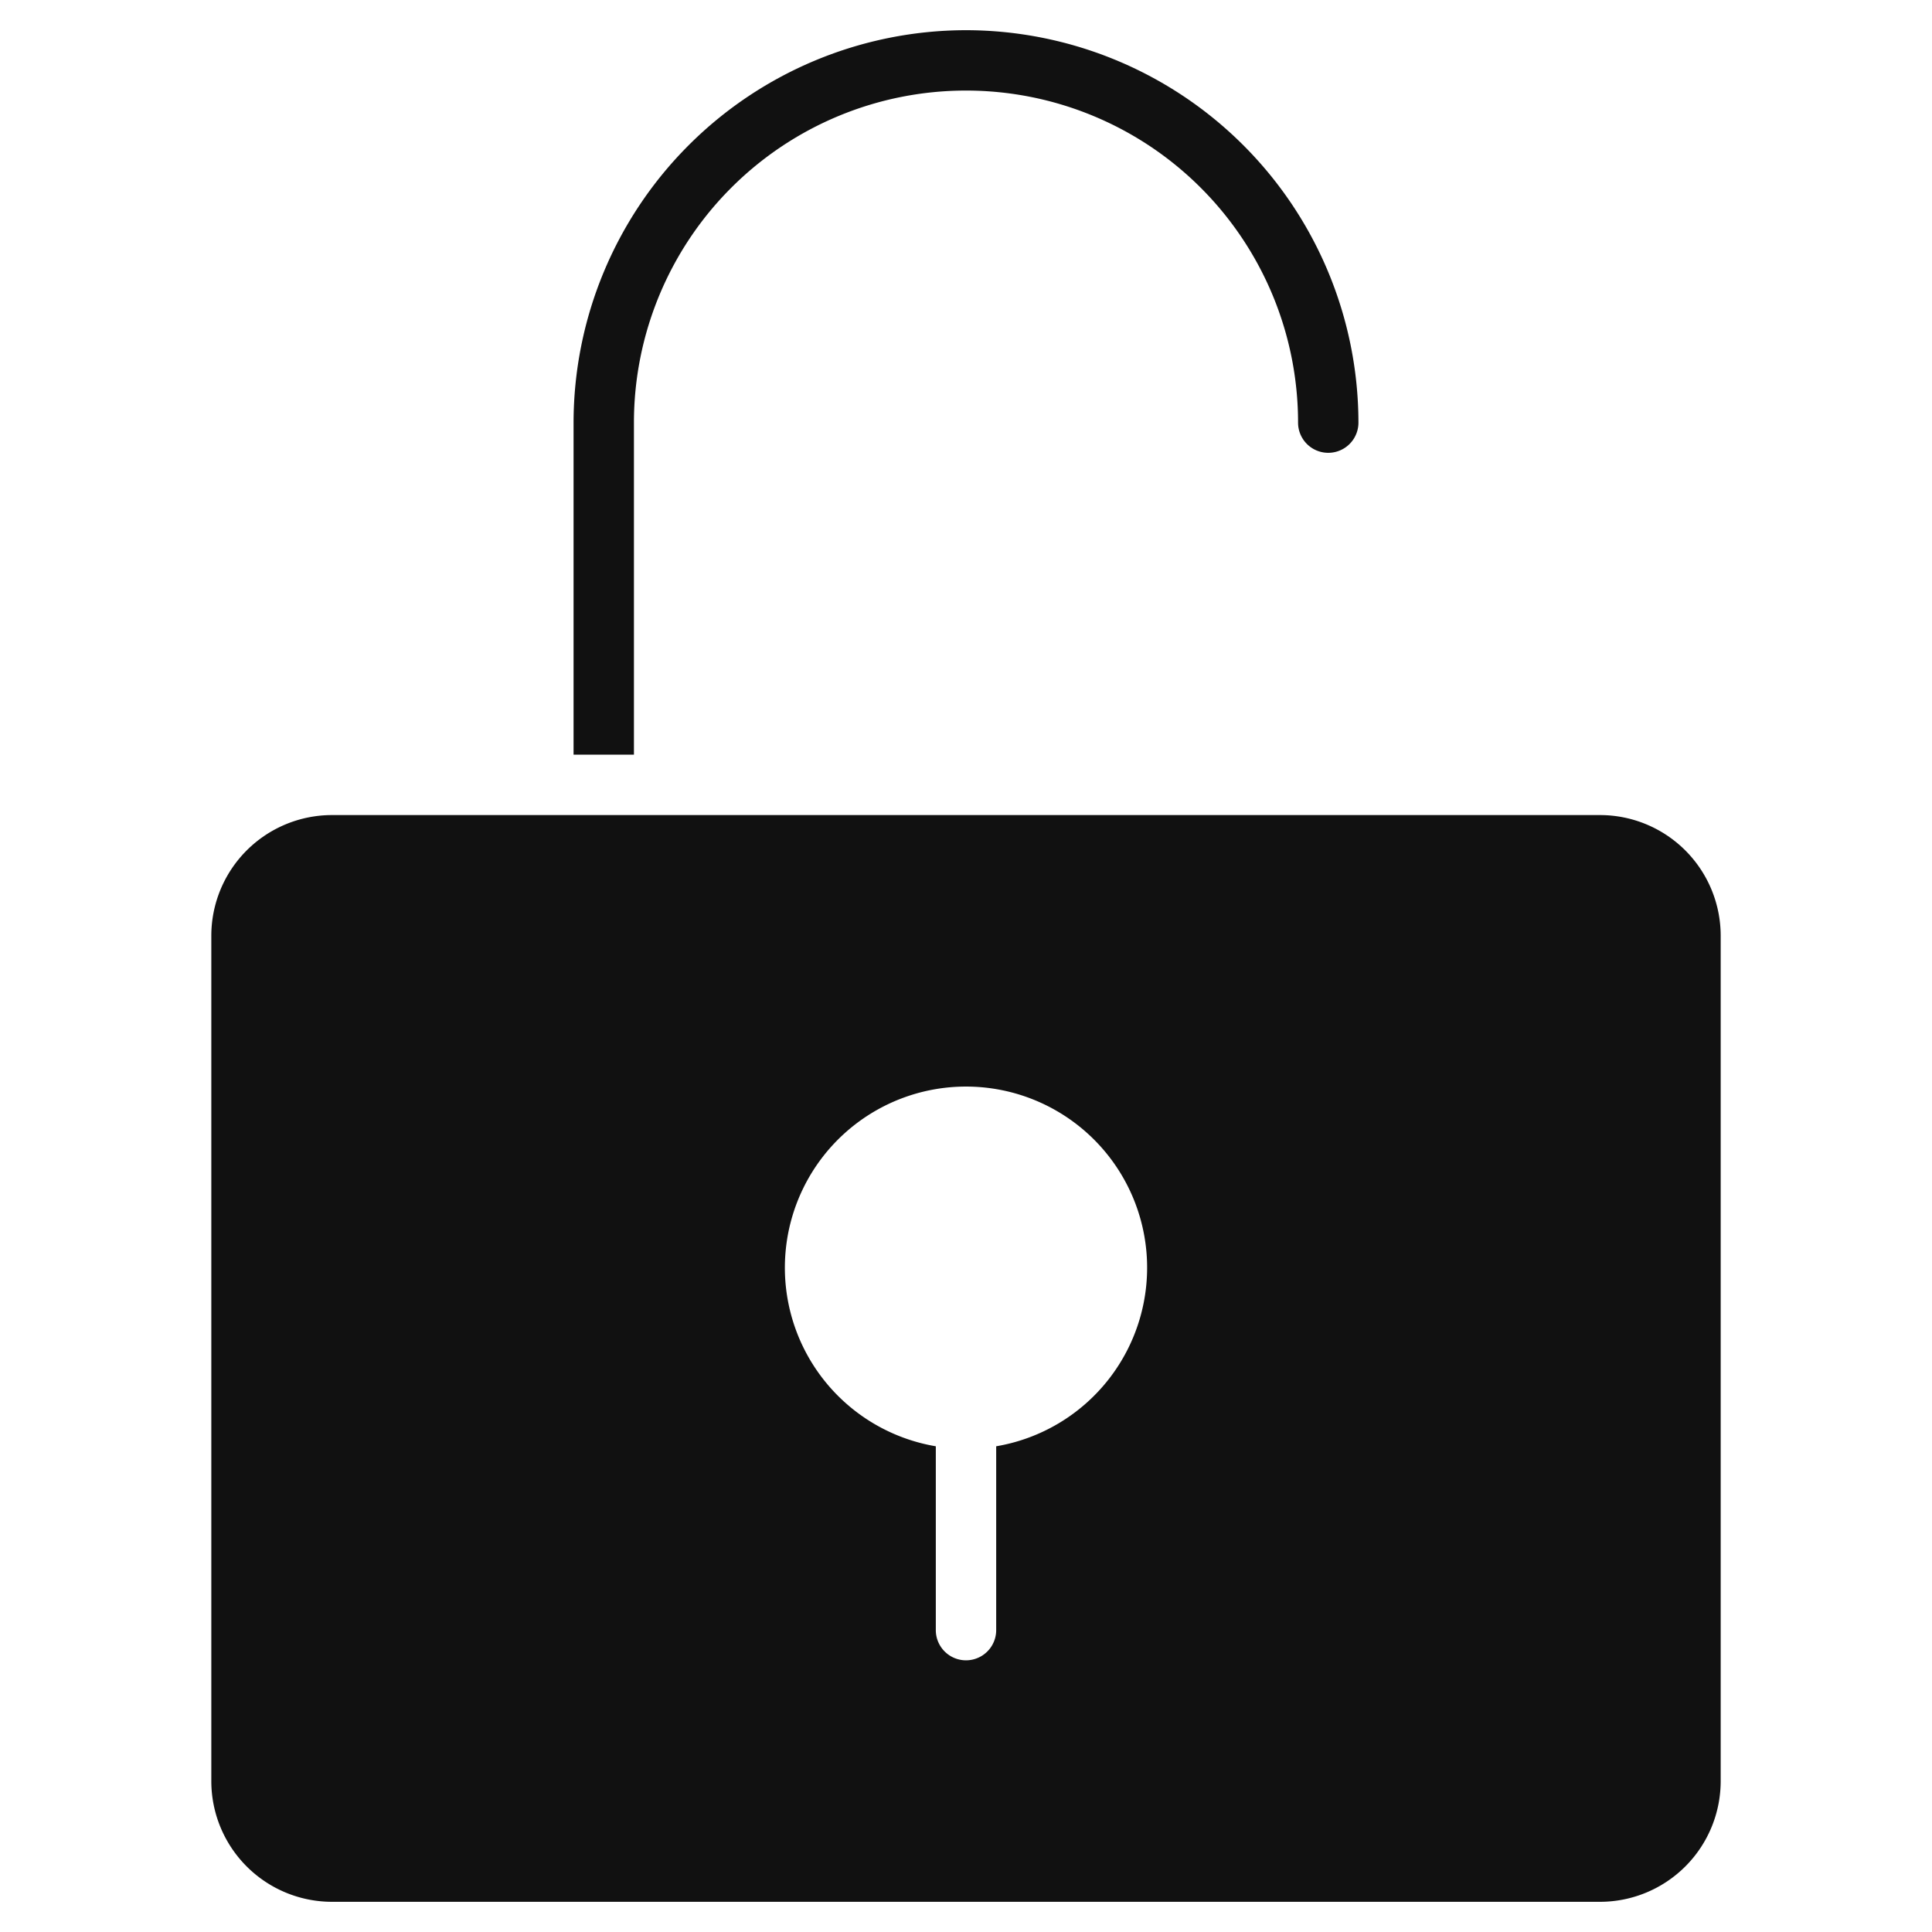 <svg xmlns="http://www.w3.org/2000/svg" viewBox="0 0 64 64" width="64" height="64"><g class="nc-icon-wrapper" stroke="none" fill="#111111"><path d="M53,27H11a4,4,0,0,0-4,4V59a4,4,0,0,0,4,4H53a4,4,0,0,0,4-4V31A4,4,0,0,0,53,27ZM33,47.91V54a1,1,0,0,1-2,0V47.91a6,6,0,1,1,2,0Z" fill="#111111"></path><path id="color" d="M32,1A13.015,13.015,0,0,0,19,14V25h2V14a11,11,0,0,1,22,0,1,1,0,0,0,2,0A13.015,13.015,0,0,0,32,1Z" fill="#111111"></path></g></svg>